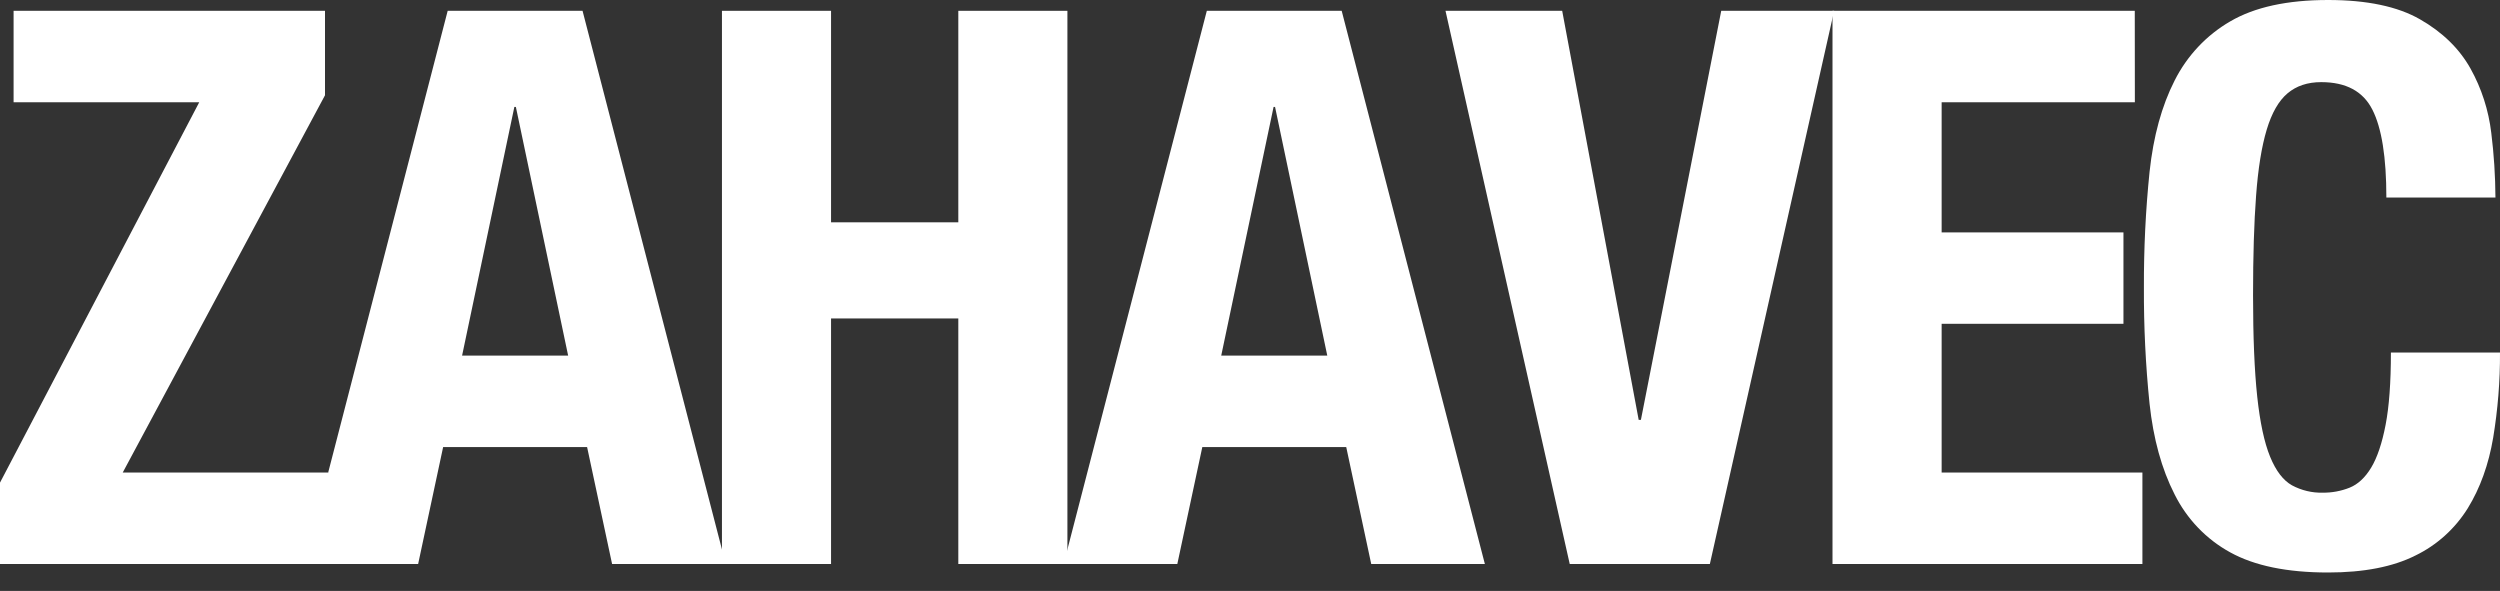<?xml version="1.0" encoding="UTF-8"?> <svg xmlns="http://www.w3.org/2000/svg" width="55" height="13" viewBox="0 0 55 13" fill="none"><rect x="0" y="0" width="55" height="13" fill="#333333" stroke="none"/> <g clip-path="url(#clip0_150_10)"> <path d="M4.383 2.25H0.299V0.238H7.15V2.096L2.7 10.396H7.217V12.408H0V10.618L4.383 2.25Z" fill="white"></path> <path d="M12.816 0.238L15.966 12.408H13.466L12.916 9.835H9.749L9.199 12.408H6.699L9.849 0.238H12.816ZM12.499 7.823L11.349 2.352H11.316L10.166 7.823H12.499Z" fill="white"></path> <path d="M18.283 0.238V4.891H21.083V0.238H23.483V12.408H21.083V7.006H18.283V12.408H15.883V0.238H18.283Z" fill="white"></path> <path d="M29.517 0.238L32.667 12.408H30.167L29.617 9.835H26.451L25.901 12.408H23.4L26.55 0.238H29.517ZM29.2 7.823L28.051 2.352H28.019L26.867 7.823H29.2Z" fill="white"></path> <path d="M36.051 9.237H36.1L37.867 0.238H40.351L37.617 12.408H34.534L31.801 0.238H34.368L36.051 9.237Z" fill="white"></path> <path d="M46.967 2.25H42.716V5.113H46.716V7.124H42.716V10.396H47.133V12.408H40.315V0.238H46.965L46.967 2.25Z" fill="white"></path> <path d="M52.192 2.412C51.987 2.008 51.612 1.807 51.067 1.807C50.767 1.807 50.52 1.889 50.325 2.054C50.131 2.218 49.978 2.485 49.867 2.855C49.756 3.224 49.678 3.707 49.634 4.304C49.589 4.9 49.567 5.63 49.567 6.493C49.567 7.414 49.598 8.158 49.659 8.726C49.72 9.294 49.814 9.734 49.942 10.047C50.07 10.36 50.231 10.57 50.425 10.678C50.633 10.789 50.865 10.845 51.1 10.839C51.302 10.841 51.503 10.804 51.691 10.729C51.875 10.655 52.034 10.507 52.167 10.286C52.3 10.064 52.405 9.752 52.483 9.348C52.561 8.945 52.6 8.414 52.6 7.755H55C55.003 8.383 54.952 9.01 54.85 9.629C54.75 10.22 54.564 10.737 54.292 11.18C54.012 11.631 53.613 11.991 53.142 12.22C52.647 12.47 52.006 12.595 51.217 12.595C50.316 12.595 49.599 12.447 49.065 12.152C48.538 11.864 48.111 11.418 47.84 10.874C47.556 10.317 47.373 9.653 47.29 8.88C47.203 8.03 47.162 7.177 47.166 6.323C47.163 5.472 47.204 4.621 47.291 3.775C47.375 2.997 47.558 2.329 47.841 1.773C48.117 1.225 48.542 0.773 49.066 0.47C49.601 0.157 50.318 0 51.217 0C52.073 0 52.748 0.142 53.242 0.426C53.737 0.71 54.106 1.071 54.351 1.508C54.594 1.944 54.749 2.425 54.808 2.923C54.867 3.395 54.897 3.87 54.9 4.346H52.5C52.5 3.46 52.398 2.815 52.192 2.412Z" fill="white"></path> </g> <defs> <clipPath id="clip0_150_10"> <rect width="55" height="12.623" fill="white"></rect> </clipPath> </defs> </svg> 